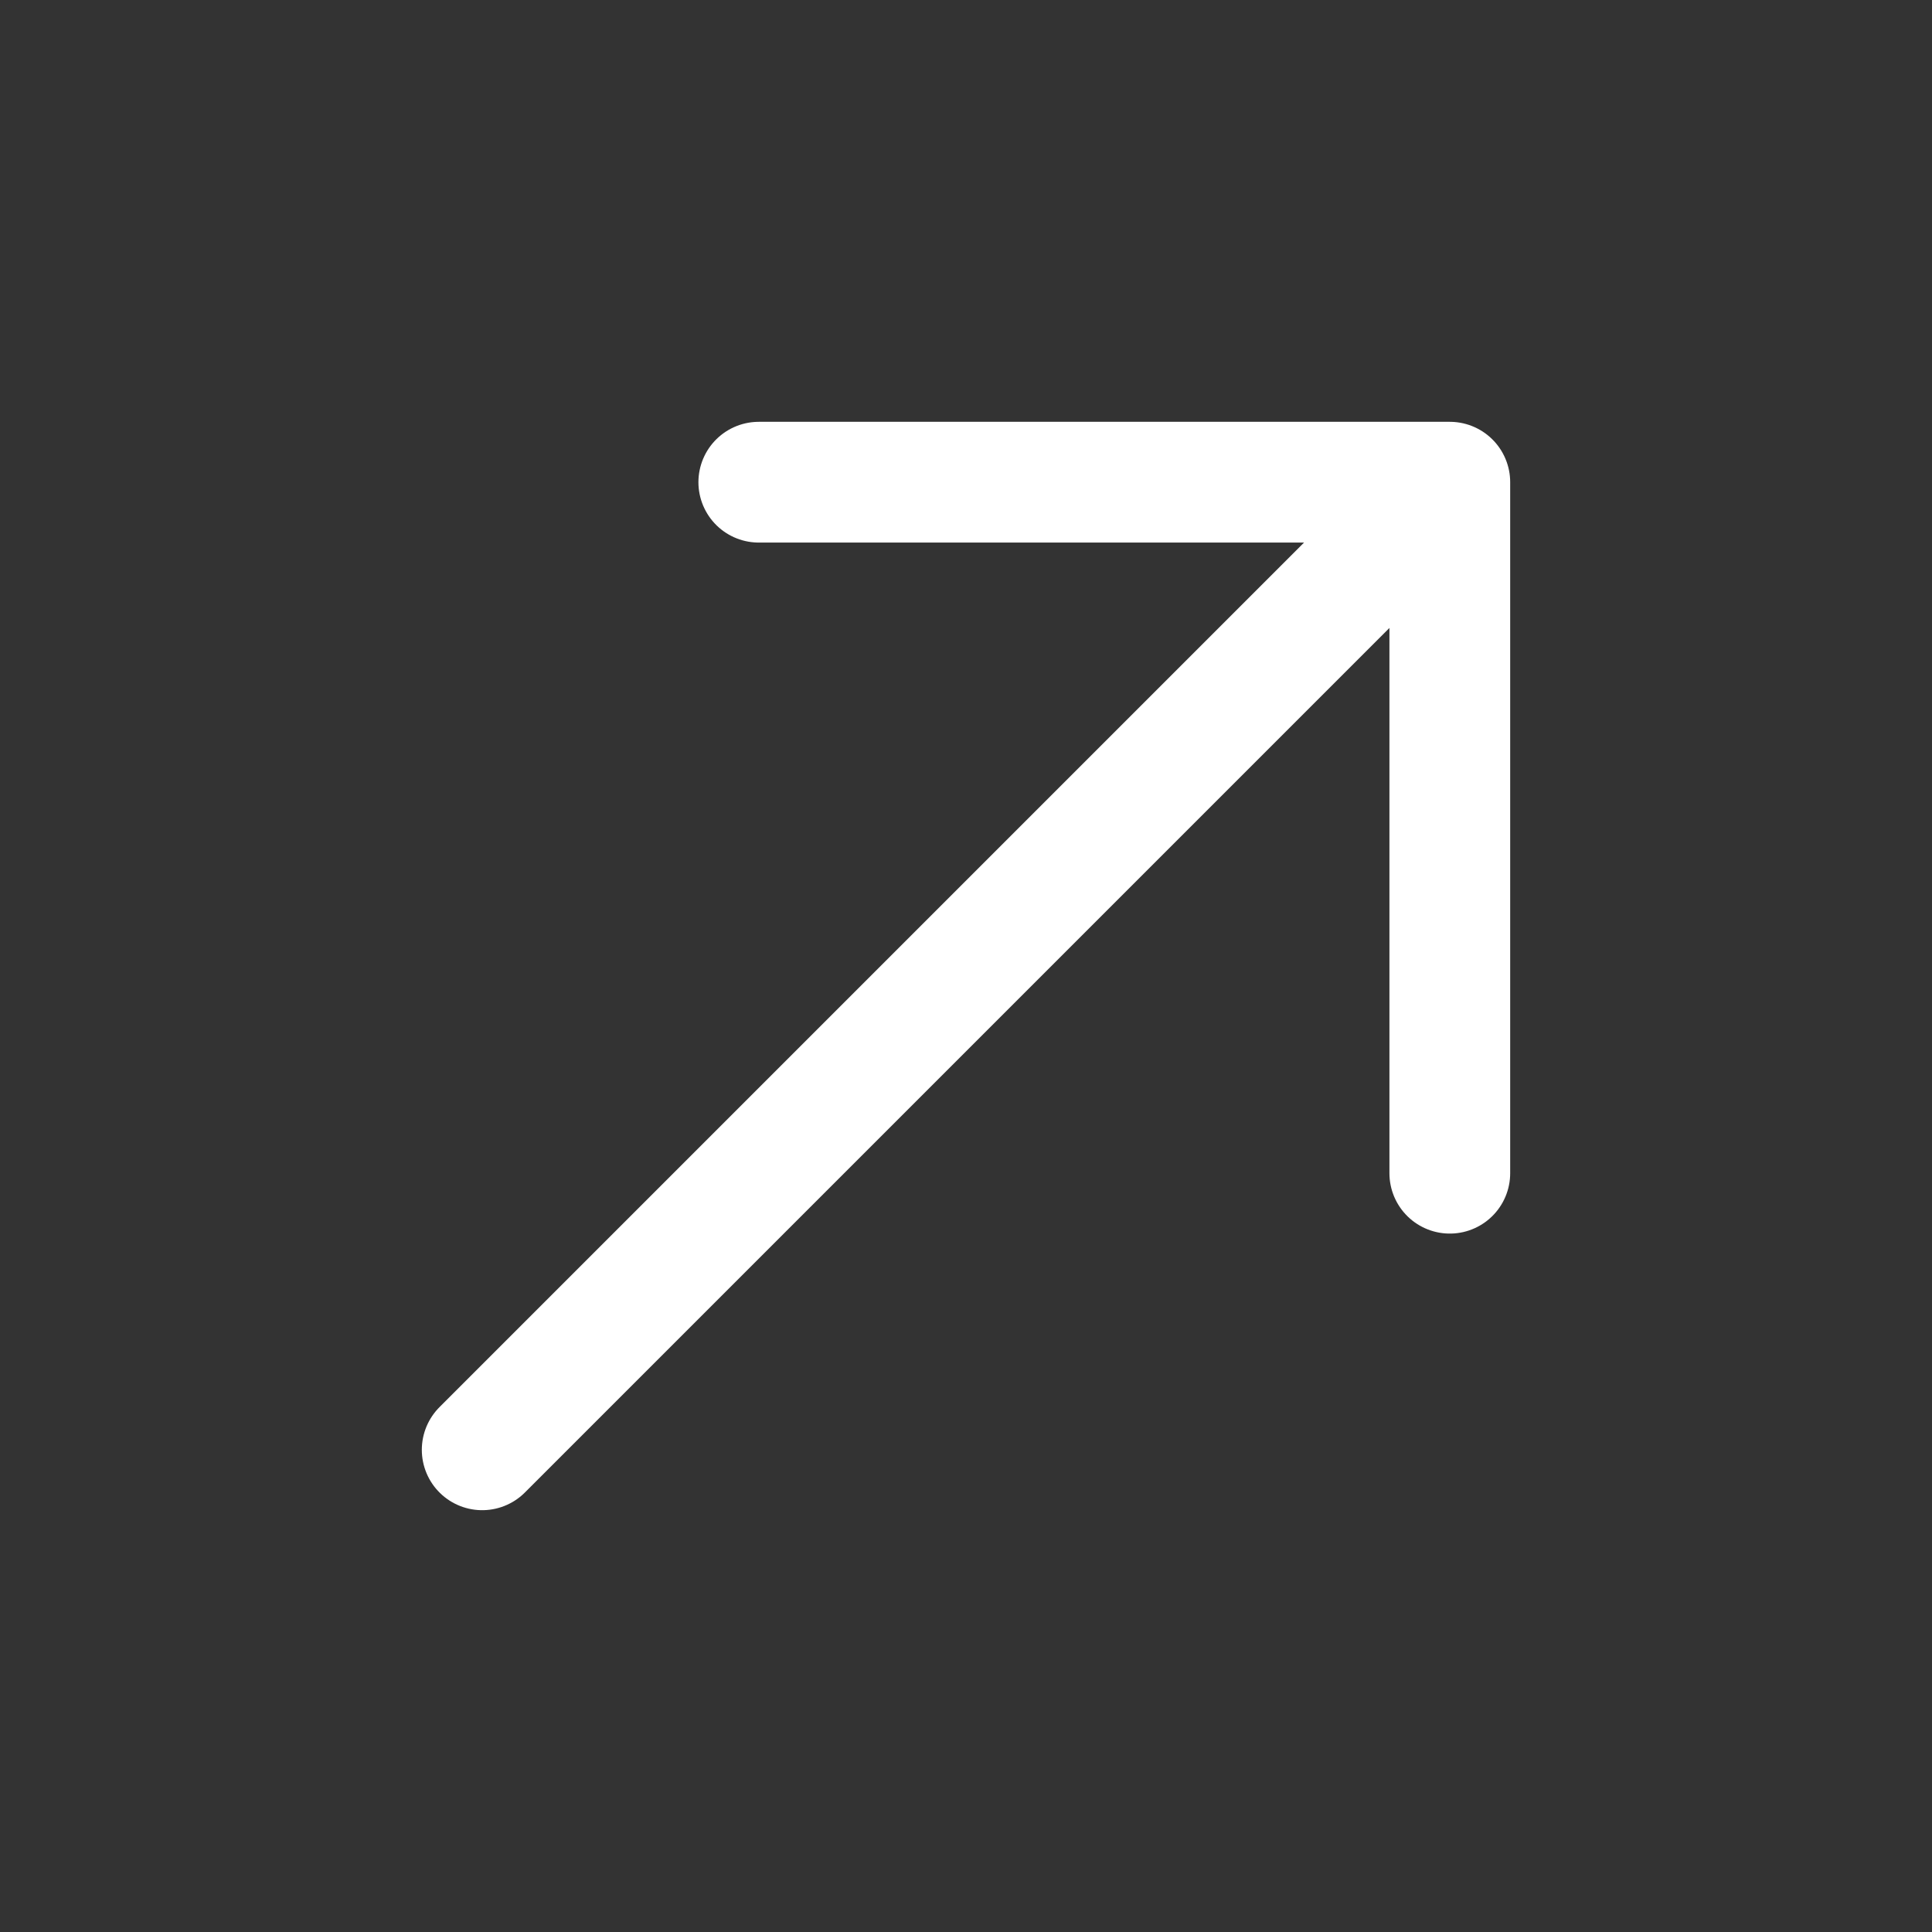 <svg width="24" height="24" viewBox="0 0 24 24" fill="none" xmlns="http://www.w3.org/2000/svg">
<rect x="0" y="0" width="24" height="24" fill="#333333" stroke="none"/>
<path d="M9.426 5.99L18.01 5.99L18.01 14.574M5.99 18.01L17.89 6.11" stroke="white" stroke-width="1.5" stroke-miterlimit="10" stroke-linecap="round" stroke-linejoin="round"/>
</svg>
